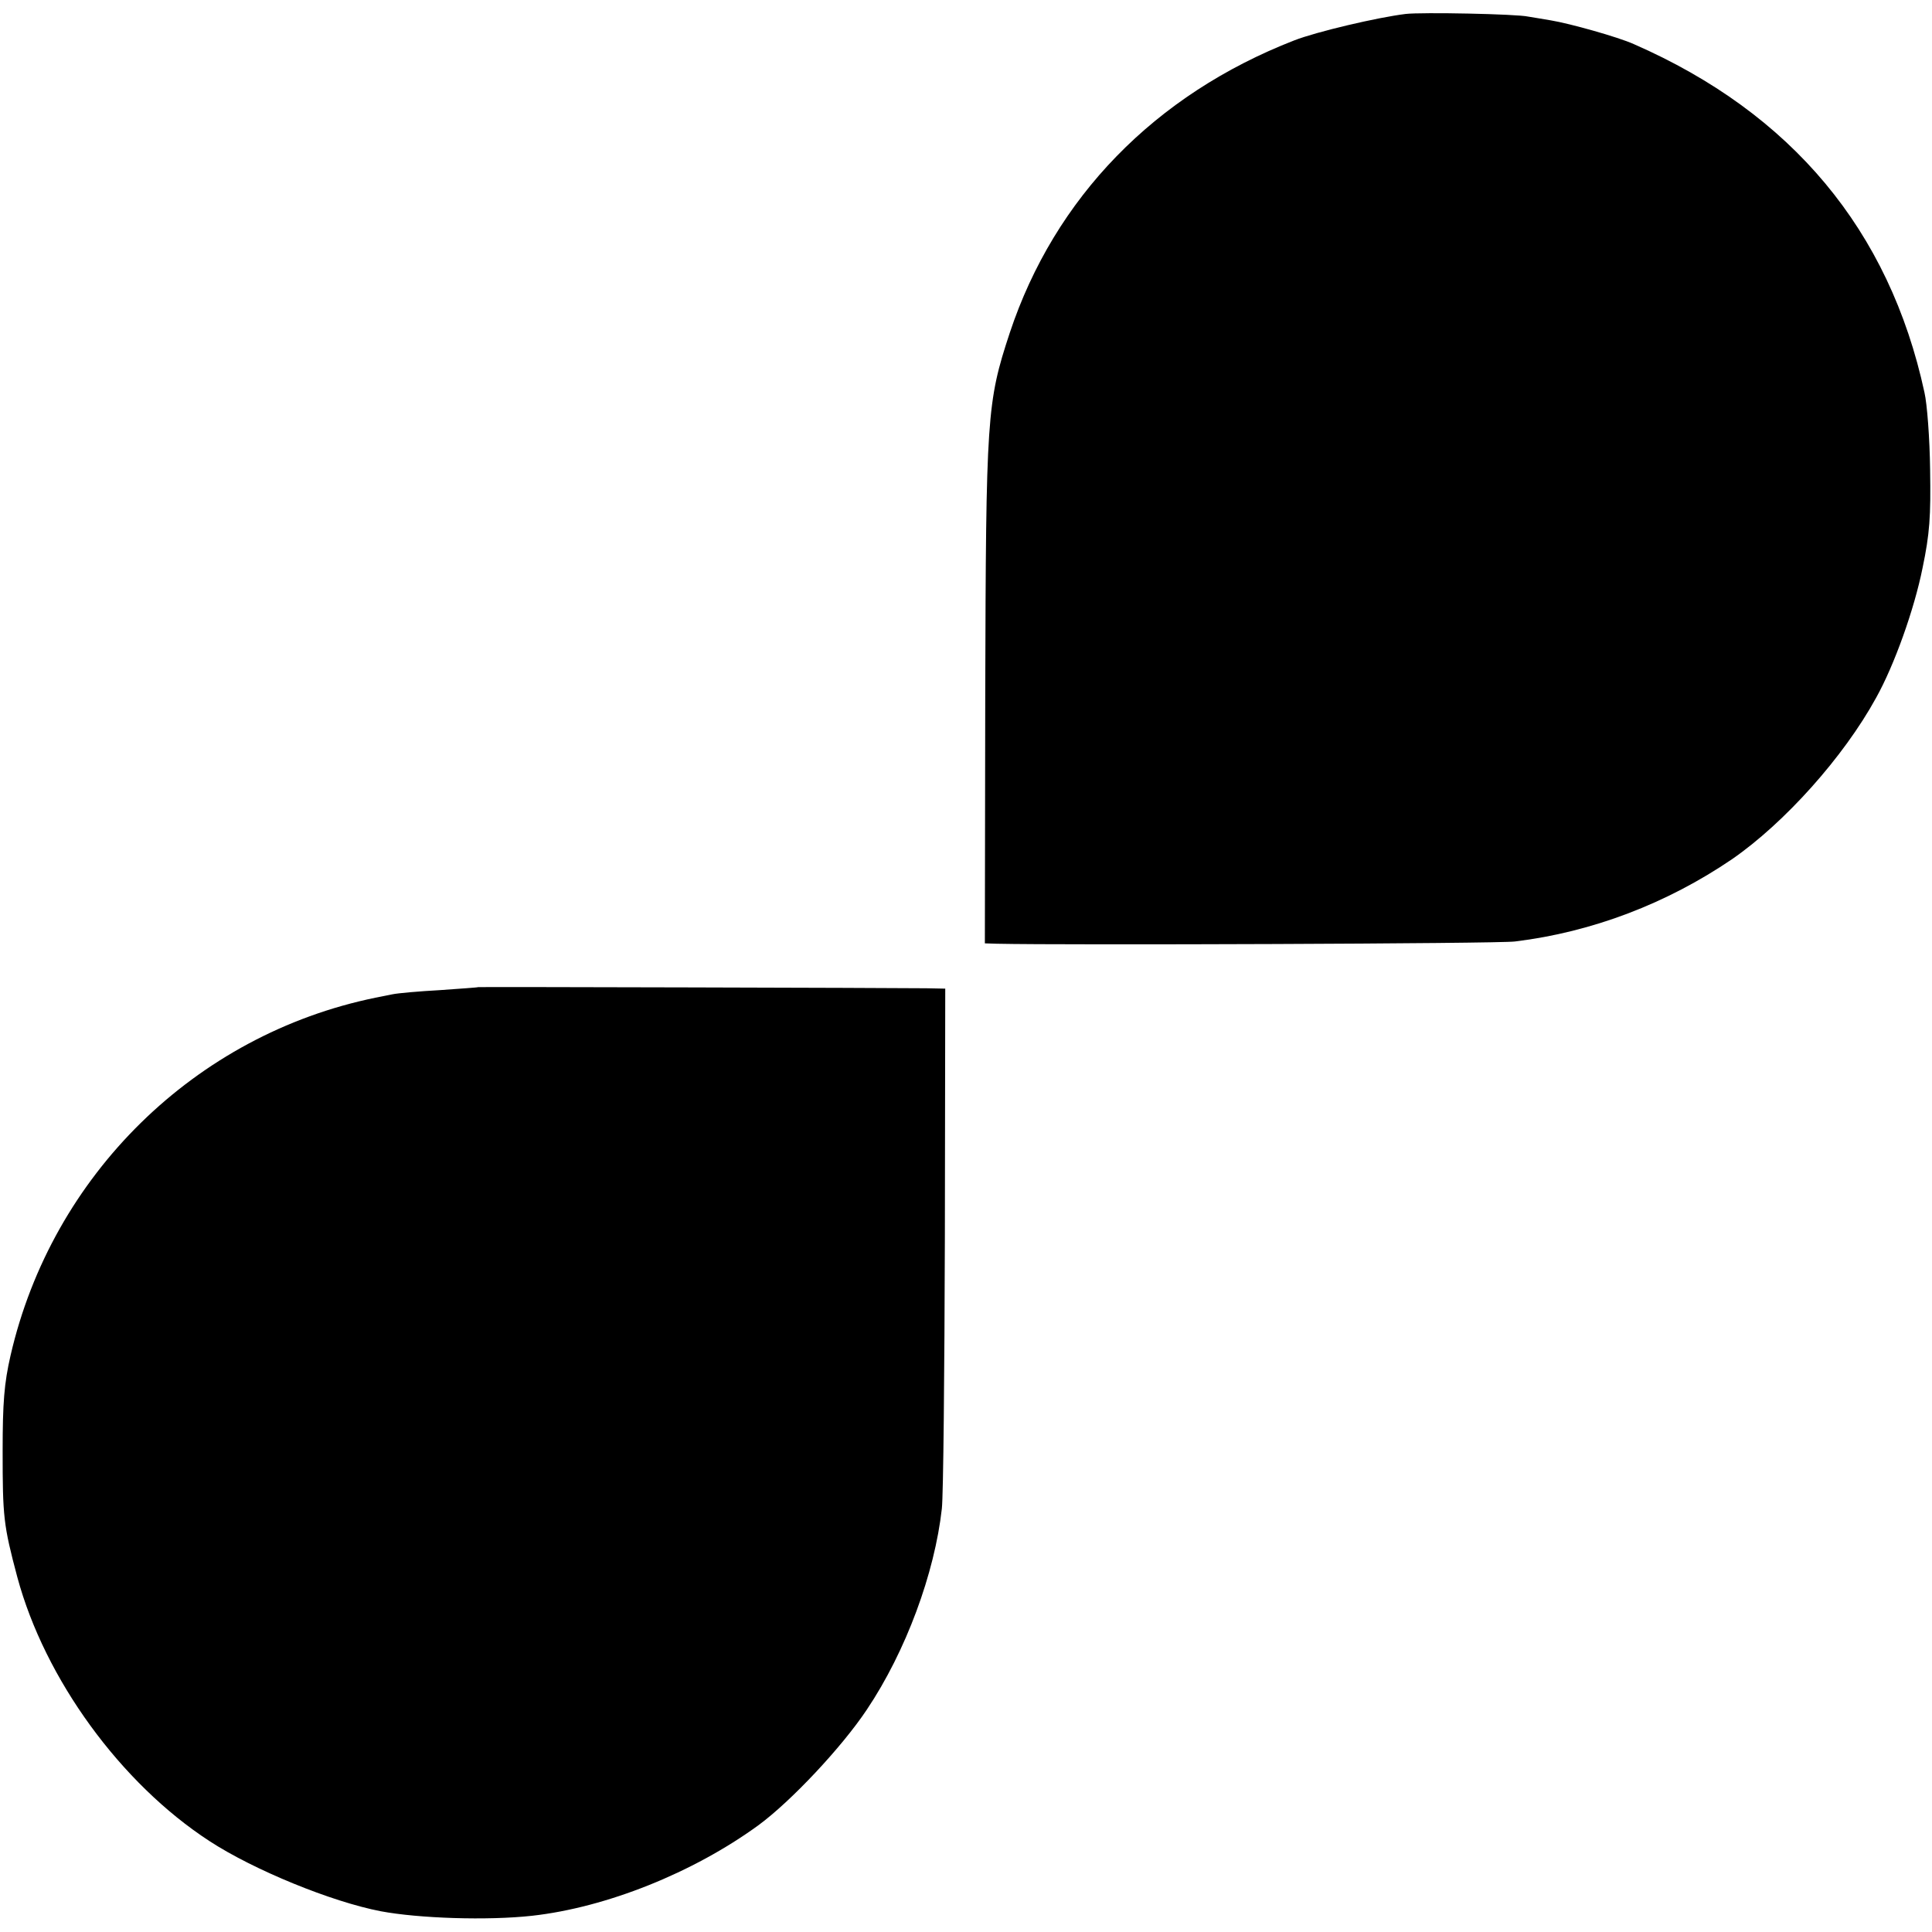 <?xml version="1.0" standalone="no"?>
<!DOCTYPE svg PUBLIC "-//W3C//DTD SVG 20010904//EN"
 "http://www.w3.org/TR/2001/REC-SVG-20010904/DTD/svg10.dtd">
<svg version="1.0" xmlns="http://www.w3.org/2000/svg"
 width="512pt" height="512pt" viewBox="0 0 512 512"
 preserveAspectRatio="xMidYMid meet">
<g transform="translate(0,512) scale(0.1,-0.1)"
fill="#000000" stroke="none">
<path d="M3725 5083 c-74 -9 -236 -47 -295 -70 -370 -144 -635 -417 -754 -775
-61 -185 -63 -220 -65 -955 l-1 -663 32 -1 c179 -4 1330 0 1373 6 205 25 403
101 575 218 139 96 296 271 382 428 48 86 101 234 123 344 19 91 22 136 20
260 -1 83 -8 175 -15 205 -93 430 -352 740 -770 923 -42 19 -171 55 -220 63
-19 3 -46 8 -60 10 -30 7 -283 12 -325 7z"/>
<path d="M1267 2504 c-1 -1 -47 -4 -102 -8 -55 -3 -111 -8 -125 -11 -14 -3
-34 -7 -45 -9 -478 -98 -857 -470 -967 -948 -17 -74 -21 -126 -21 -253 0 -175
2 -196 39 -335 73 -270 274 -546 509 -699 118 -77 324 -161 454 -186 101 -19
283 -25 401 -12 197 22 427 114 600 240 87 64 221 207 287 306 104 155 180
362 199 533 4 35 7 359 8 721 l1 657 -50 1 c-84 1 -1187 4 -1188 3z"/>
</g>
</svg>
